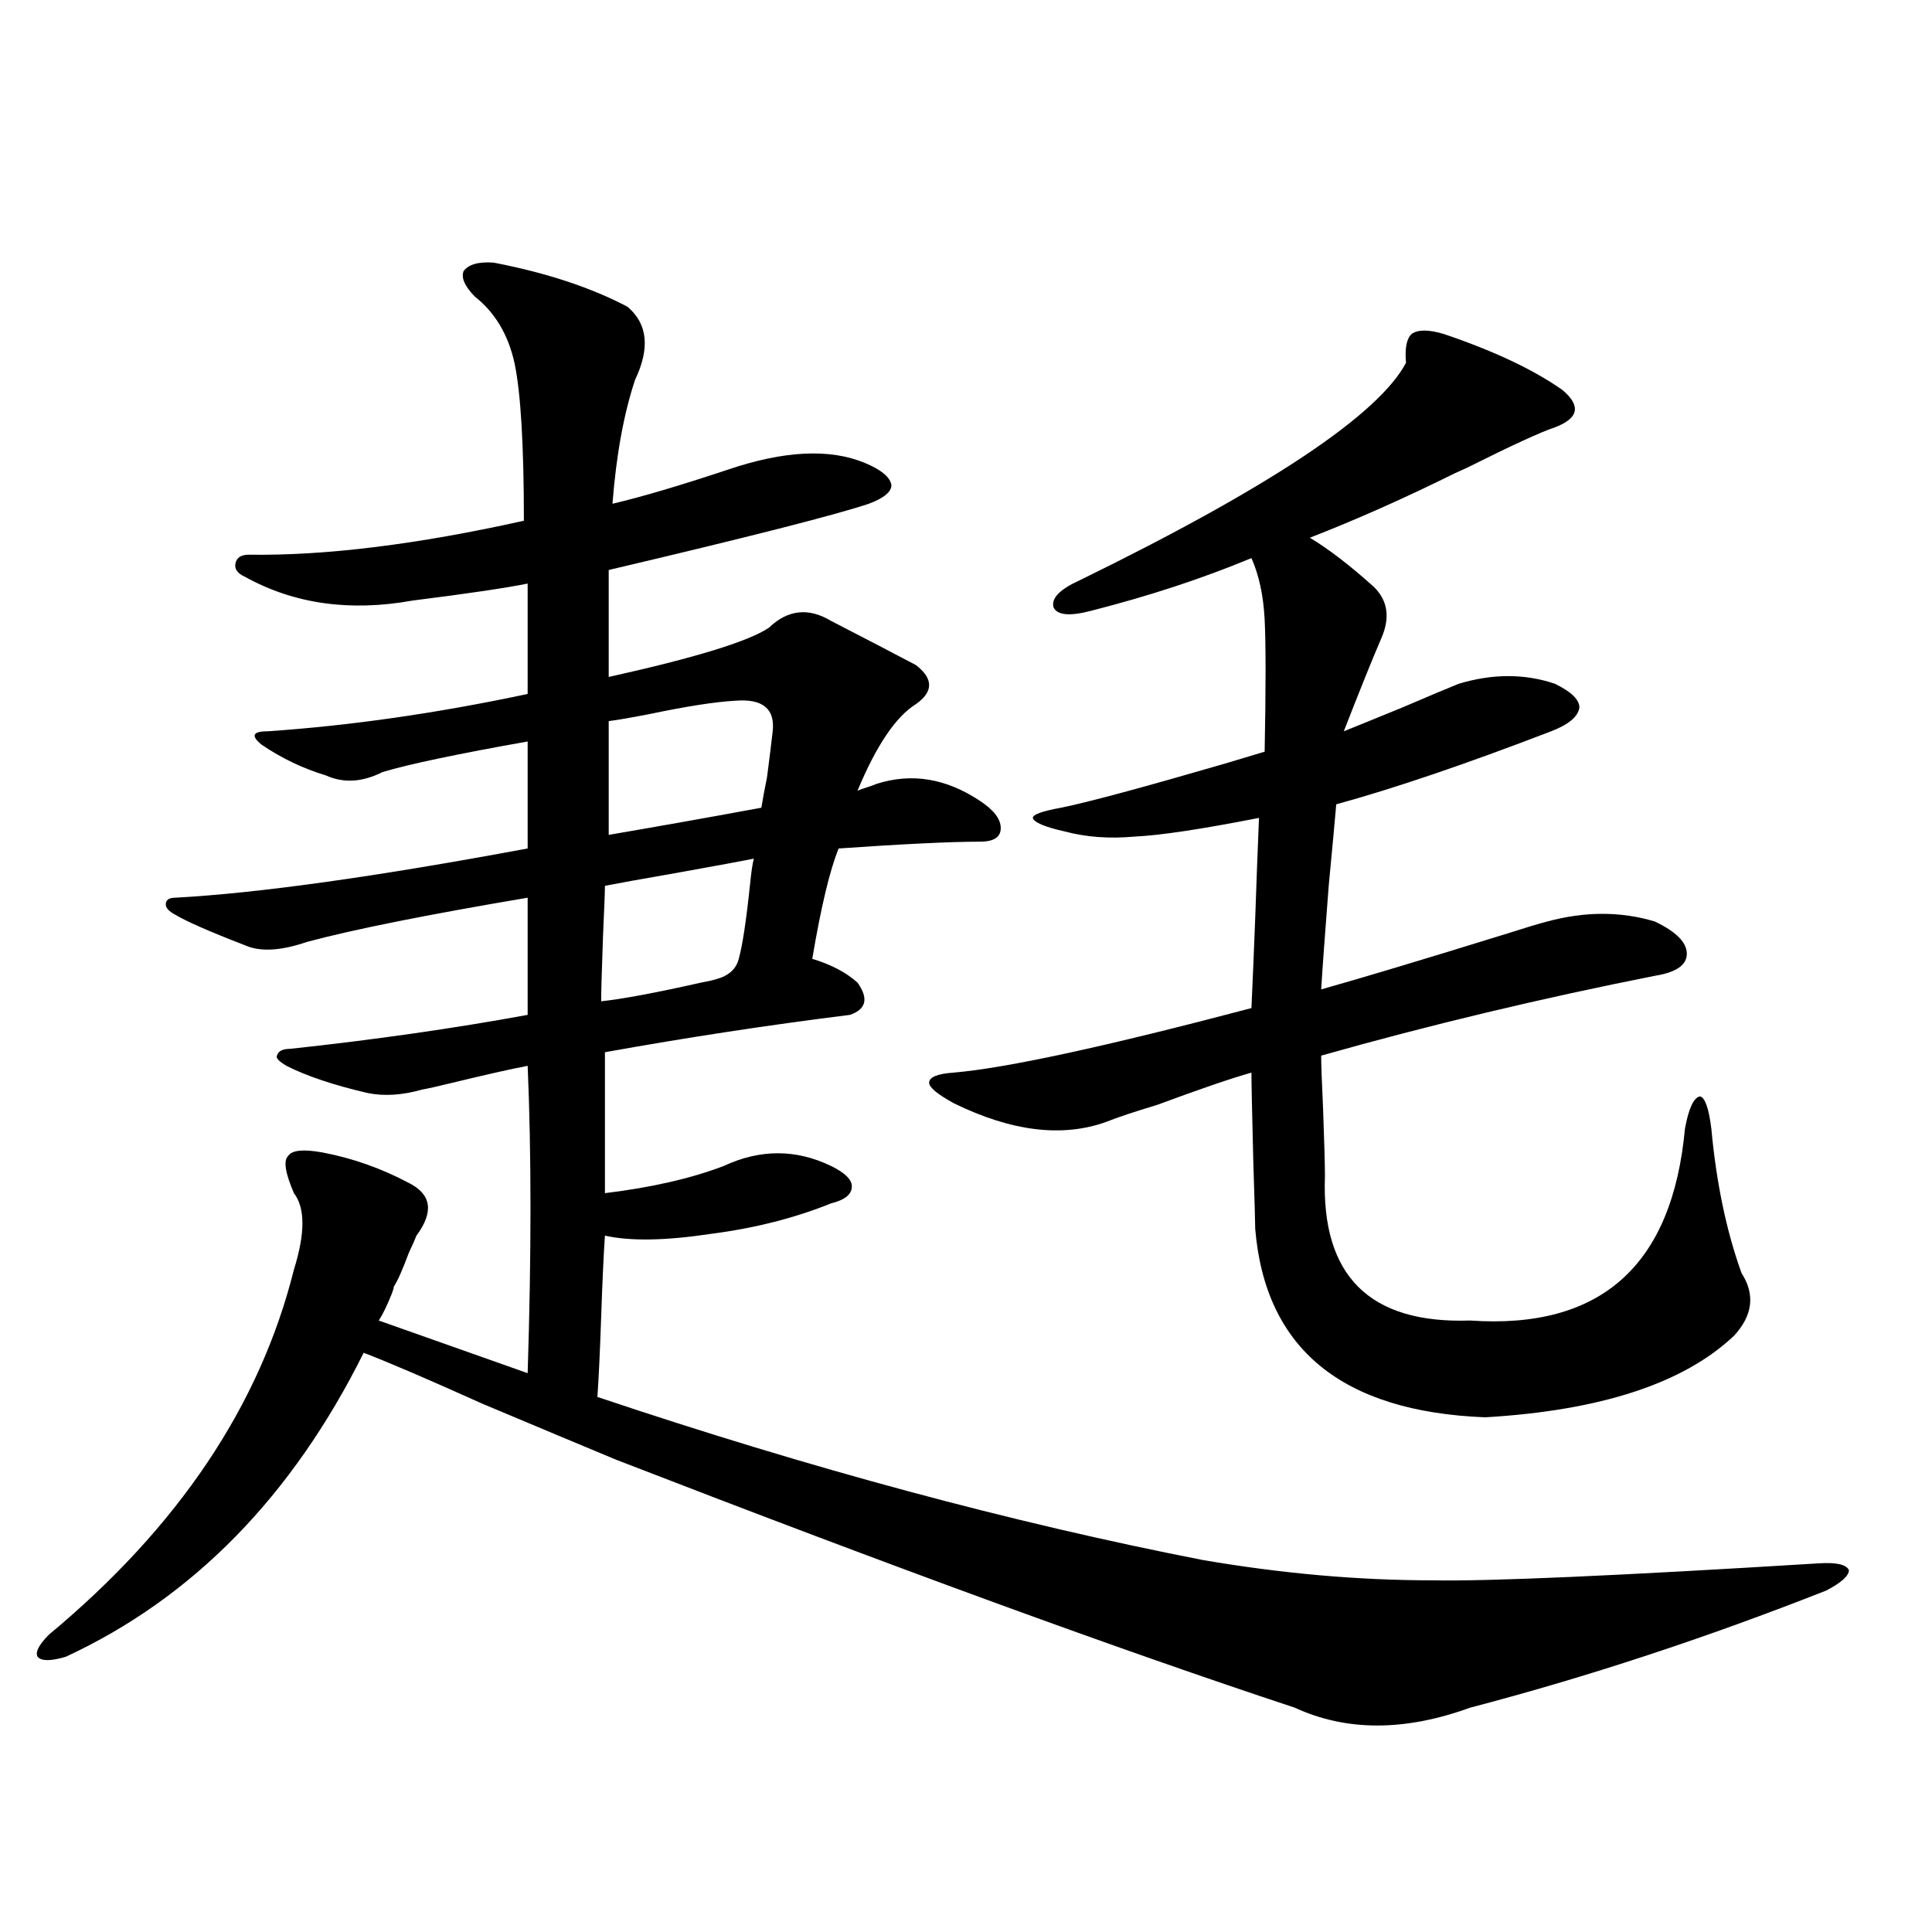 <?xml version="1.0" encoding="utf-8"?>
<!-- Generator: Adobe Illustrator 16.0.0, SVG Export Plug-In . SVG Version: 6.00 Build 0)  -->
<!DOCTYPE svg PUBLIC "-//W3C//DTD SVG 1.1//EN" "http://www.w3.org/Graphics/SVG/1.1/DTD/svg11.dtd">
<svg version="1.1" id="图层_1" xmlns="http://www.w3.org/2000/svg" xmlns:xlink="http://www.w3.org/1999/xlink" x="0px" y="0px"
	 width="1000px" height="1000px" viewBox="0 0 1000 1000" enable-background="new 0 0 1000 1000" xml:space="preserve">
<path d="M215.556,639.555c-0.655,1.758-1.951,4.697-3.902,8.789c-3.262,8.789-5.854,14.653-7.805,17.578
	c0,0.591-0.335,1.758-0.976,3.516c-2.606,6.455-4.878,11.138-6.829,14.063l77.071,27.246c1.951-60.933,1.951-113.955,0-159.082
	c-9.115,1.758-22.118,4.697-39.023,8.789c-7.164,1.758-12.362,2.939-15.609,3.516c-10.411,2.939-19.847,3.516-28.292,1.758
	c-17.561-4.092-31.554-8.789-41.95-14.063c-3.902-2.334-5.533-4.092-4.878-5.273c0.641-2.334,2.927-3.516,6.829-3.516
	c43.566-4.683,84.541-10.547,122.924-17.578v-60.645c-52.041,8.789-90.089,16.411-114.144,22.852
	c-13.658,4.697-24.39,5.273-32.194,1.758c-18.216-7.031-30.243-12.305-36.097-15.82c-3.262-1.758-4.878-3.516-4.878-5.273
	c0-2.334,1.616-3.516,4.878-3.516c42.926-2.334,103.732-10.835,182.435-25.488v-55.371c-36.432,6.455-61.462,11.729-75.12,15.82
	c-10.411,5.273-20.167,5.864-29.268,1.758c-11.707-3.516-22.773-8.789-33.17-15.82c-5.854-4.683-4.878-7.031,2.927-7.031
	c42.926-2.925,87.803-9.365,134.631-19.336v-57.129c-11.707,2.349-31.554,5.273-59.511,8.789
	c-32.529,5.864-61.462,1.758-86.827-12.305c-3.902-1.758-5.533-4.092-4.878-7.031c0.641-2.925,2.927-4.395,6.829-4.395
	c39.664,0.591,87.147-5.273,142.436-17.578c0-39.248-1.631-66.494-4.878-81.738c-3.262-14.639-10.091-26.064-20.487-34.277
	c-5.213-5.273-7.164-9.668-5.854-13.184c2.592-3.516,7.805-4.971,15.609-4.395c27.316,5.273,50.396,12.896,69.267,22.852
	c10.396,8.789,11.707,21.396,3.902,37.793c-5.854,17.578-9.756,38.975-11.707,64.16c14.954-3.516,34.786-9.365,59.511-17.578
	c29.268-9.956,53.002-11.123,71.218-3.516c8.445,3.516,13.003,7.334,13.658,11.426c0,3.516-3.902,6.743-11.707,9.668
	c-17.561,5.864-62.438,17.29-134.631,34.277v55.371c44.877-9.956,72.514-18.457,82.925-25.488
	c9.756-9.365,20.487-10.547,32.194-3.516c18.201,9.38,32.835,17.002,43.901,22.852c9.101,7.031,9.101,13.774,0,20.215
	c-10.411,6.455-20.487,21.396-30.243,44.824c1.296-0.576,2.927-1.167,4.878-1.758c1.951-0.576,3.567-1.167,4.878-1.758
	c18.201-5.85,36.097-2.925,53.657,8.789c7.149,4.697,10.731,9.38,10.731,14.063c0,4.697-3.582,7.031-10.731,7.031
	c-14.969,0-39.358,1.182-73.169,3.516c-4.558,11.138-9.115,30.186-13.658,57.129c9.756,2.939,17.561,7.031,23.414,12.305
	c5.854,8.213,4.543,13.774-3.902,16.699c-42.285,5.273-84.556,11.729-126.826,19.336v72.949
	c24.055-2.925,44.542-7.607,61.462-14.063c18.856-8.789,37.393-8.789,55.608,0c7.149,3.516,10.731,7.031,10.731,10.547
	c0,4.106-3.582,7.031-10.731,8.789c-18.871,7.622-39.679,12.896-62.438,15.82c-23.414,3.516-41.63,3.818-54.633,0.879
	c-0.655,9.38-1.311,23.442-1.951,42.188c-0.655,18.76-1.311,32.52-1.951,41.309c109.906,36.914,214.294,65.039,313.163,84.375
	c40.975,7.031,80.639,10.547,119.021,10.547c28.612,0.591,95.272-2.334,199.995-8.789c9.101-0.576,14.299,0.591,15.609,3.516
	c0,2.939-3.902,6.455-11.707,10.547c-62.438,24.609-123.899,44.824-184.386,60.645c-33.825,12.305-64.068,12.305-90.729,0
	c-90.409-29.883-207.479-72.646-351.211-128.32c-16.92-7.031-39.999-16.699-69.267-29.004
	c-28.627-12.881-49.114-21.67-61.462-26.367c-37.072,74.419-88.458,126.852-154.143,157.324c-7.805,2.335-12.683,2.335-14.634,0
	c-1.311-2.348,0.641-6.152,5.854-11.426c66.98-55.659,109.266-118.652,126.826-188.965c5.854-18.745,5.854-31.929,0-39.551
	c-4.558-10.547-5.533-16.987-2.927-19.336c1.951-2.925,7.805-3.516,17.561-1.758c15.609,2.939,30.563,8.213,44.877,15.82
	C223.36,618.173,224.656,627.25,215.556,639.555z M390.186,444.438c-5.854,1.182-18.536,3.516-38.048,7.031
	c-20.167,3.516-33.17,5.864-39.023,7.031c0,2.939-0.335,11.426-0.976,25.488c-0.655,18.169-0.976,29.595-0.976,34.277
	c11.052-1.167,28.292-4.395,51.706-9.668c3.247-0.576,5.854-1.167,7.805-1.758c6.494-1.758,10.396-5.273,11.707-10.547
	c1.951-7.031,3.902-19.912,5.854-38.672C388.875,451.181,389.53,446.786,390.186,444.438z M380.43,362.699
	c-10.411,0.591-25.365,2.939-44.877,7.031c-9.115,1.758-15.944,2.939-20.487,3.516v58.887c27.316-4.683,53.657-9.365,79.022-14.063
	c0.641-4.092,1.616-9.365,2.927-15.82c1.296-9.956,2.271-17.866,2.927-23.73C401.237,366.806,394.729,361.532,380.43,362.699z
	 M747.25,172.855c26.006,8.789,46.493,18.457,61.462,29.004c9.756,8.213,8.445,14.653-3.902,19.336
	c-7.164,2.349-22.438,9.38-45.853,21.094c-2.606,1.182-4.558,2.061-5.854,2.637c-26.021,12.896-51.065,24.033-75.12,33.398
	c9.756,5.864,20.808,14.365,33.17,25.488c7.149,7.031,8.445,15.82,3.902,26.367c-4.558,10.547-11.066,26.67-19.512,48.34
	c5.854-2.334,15.93-6.44,30.243-12.305c13.658-5.85,23.414-9.956,29.268-12.305c17.561-5.273,34.146-5.273,49.755,0
	c8.445,4.106,12.683,8.213,12.683,12.305c-0.655,4.697-5.533,8.789-14.634,12.305c-44.236,17.002-81.309,29.595-111.217,37.793
	c-0.655,7.622-1.951,21.685-3.902,42.188c-1.951,25.2-3.262,43.066-3.902,53.613c20.808-5.85,53.002-15.518,96.583-29.004
	c9.101-2.925,15.93-4.971,20.487-6.152c19.512-5.273,38.048-5.273,55.608,0c11.052,5.273,16.585,10.85,16.585,16.699
	c0,5.864-5.533,9.668-16.585,11.426c-59.19,11.729-116.75,25.488-172.679,41.309c0,4.106,0.32,13.184,0.976,27.246
	c0.641,17.578,0.976,29.307,0.976,35.156c-1.951,51.567,23.079,76.465,75.12,74.707c67.636,4.697,104.708-28.413,111.217-99.316
	c1.951-10.547,4.543-16.108,7.805-16.699c2.592,0.591,4.543,6.152,5.854,16.699c2.592,28.125,7.805,53.037,15.609,74.707
	c7.149,11.138,5.854,21.973-3.902,32.52c-26.021,24.609-68.946,38.672-128.777,42.188c-74.145-2.925-113.823-35.444-119.021-97.559
	c0-2.925-0.335-14.351-0.976-34.277c-0.655-25.776-0.976-41.309-0.976-46.582c-10.411,2.939-26.676,8.501-48.779,16.699
	c-11.707,3.516-20.487,6.455-26.341,8.789c-22.773,8.213-49.114,4.985-79.022-9.668c-8.46-4.683-12.683-8.198-12.683-10.547
	c0-2.925,4.223-4.683,12.683-5.273c27.316-2.334,78.688-13.472,154.143-33.398c0.641-14.063,1.296-29.58,1.951-46.582
	c0.641-18.745,1.296-36.035,1.951-51.855c-29.923,5.864-51.386,9.092-64.389,9.668c-13.018,1.182-25.045,0.303-36.097-2.637
	c-10.411-2.334-15.944-4.683-16.585-7.031c0-1.758,4.878-3.516,14.634-5.273c14.299-2.925,42.591-10.547,84.876-22.852
	c9.756-2.925,16.585-4.971,20.487-6.152c0.641-32.808,0.641-55.659,0-68.555c-0.655-12.305-2.927-22.852-6.829-31.641
	c-25.365,10.547-53.017,19.639-82.925,27.246c-11.066,2.939-17.561,2.349-19.512-1.758c-1.311-4.683,3.247-9.365,13.658-14.063
	c98.199-48.037,154.463-85.542,168.776-112.5c-0.655-7.607,0.32-12.593,2.927-14.941
	C733.912,170.521,739.445,170.521,747.25,172.855z"/>
</svg>
